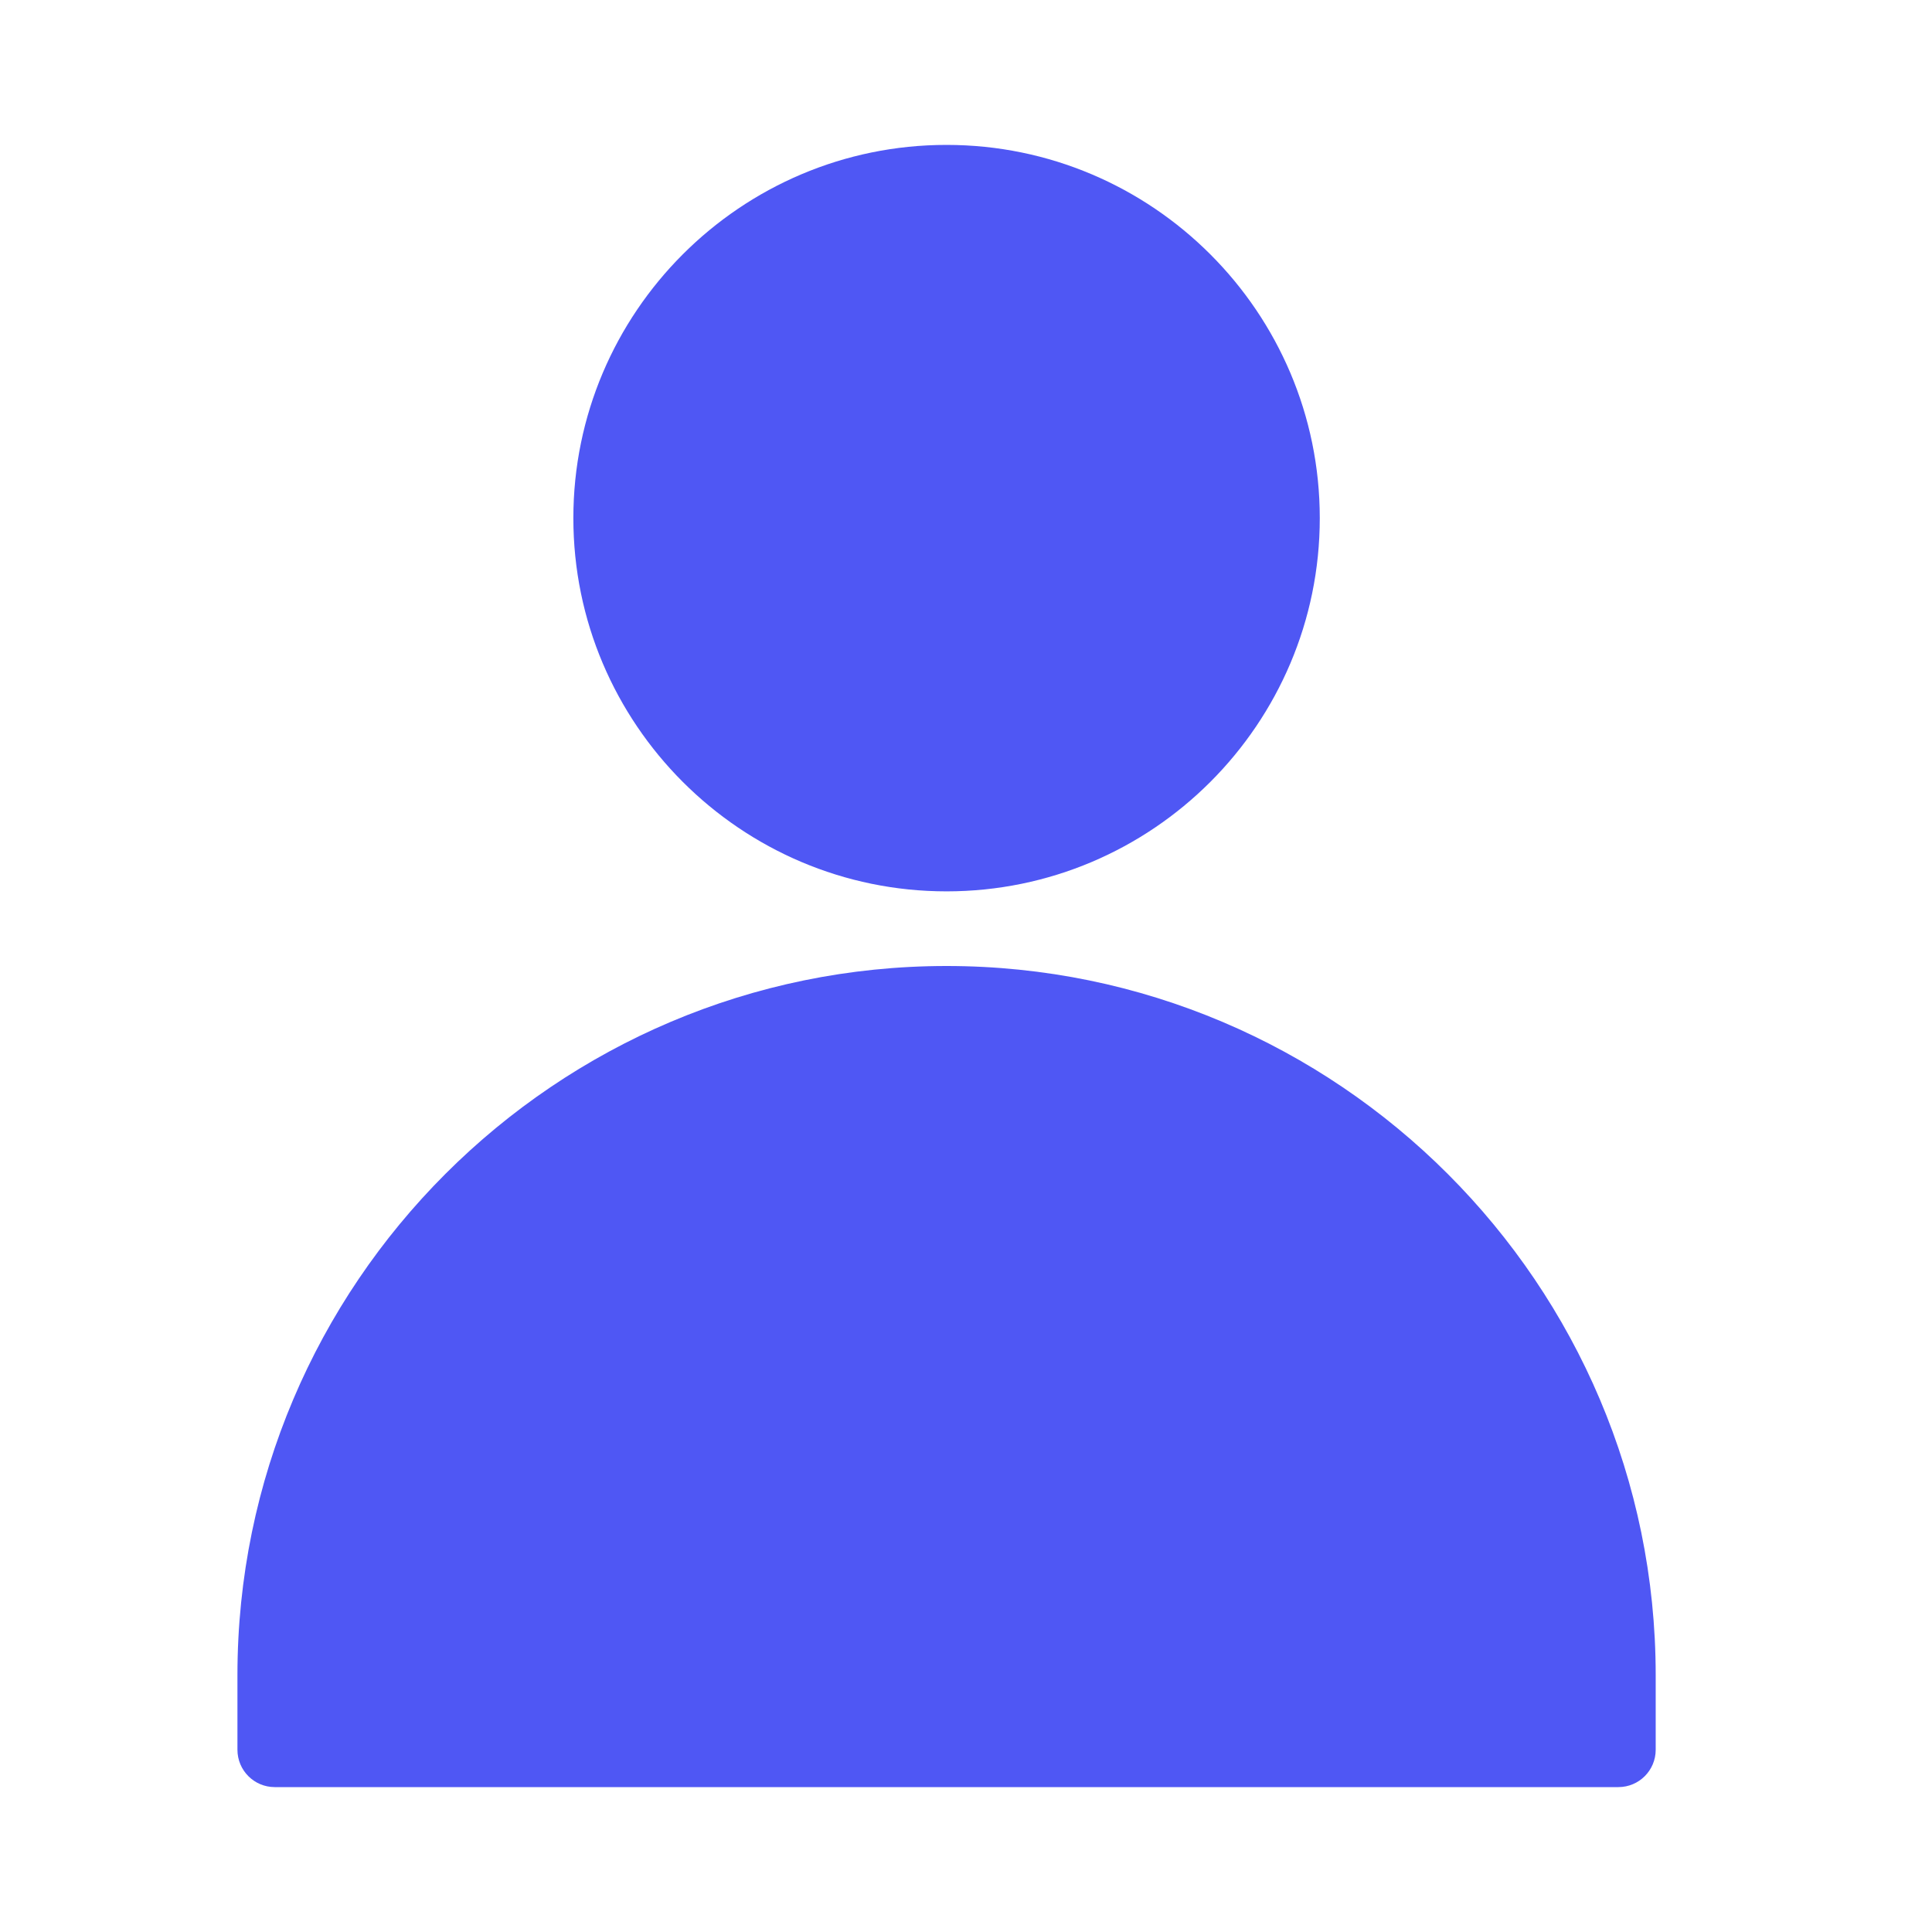 <?xml version="1.0" encoding="utf-8"?>
<!-- Generator: Adobe Illustrator 16.0.0, SVG Export Plug-In . SVG Version: 6.00 Build 0)  -->
<!DOCTYPE svg PUBLIC "-//W3C//DTD SVG 1.1//EN" "http://www.w3.org/Graphics/SVG/1.1/DTD/svg11.dtd">
<svg version="1.1" id="레이어_1" xmlns="http://www.w3.org/2000/svg" xmlns:xlink="http://www.w3.org/1999/xlink" x="0px"
	 y="0px" width="60px" height="60px" viewBox="0 0 60 60" enable-background="new 0 0 60 60" xml:space="preserve">
<path fill="#4F57F4" d="M29.396,27.682c6.391,0,11.591-5.199,11.591-11.591c0-6.391-5.2-11.591-11.591-11.591
	S17.806,9.7,17.806,16.091C17.806,22.482,23.006,27.682,29.396,27.682z"/>
<path fill="#4F57F4" d="M8.533,55.5H50.26c0.641,0,1.159-0.519,1.159-1.159v-2.318C51.419,39.88,41.54,30,29.396,30
	C17.253,30,7.374,39.88,7.374,52.022v2.318C7.374,54.981,7.892,55.5,8.533,55.5z"/>
</svg>
